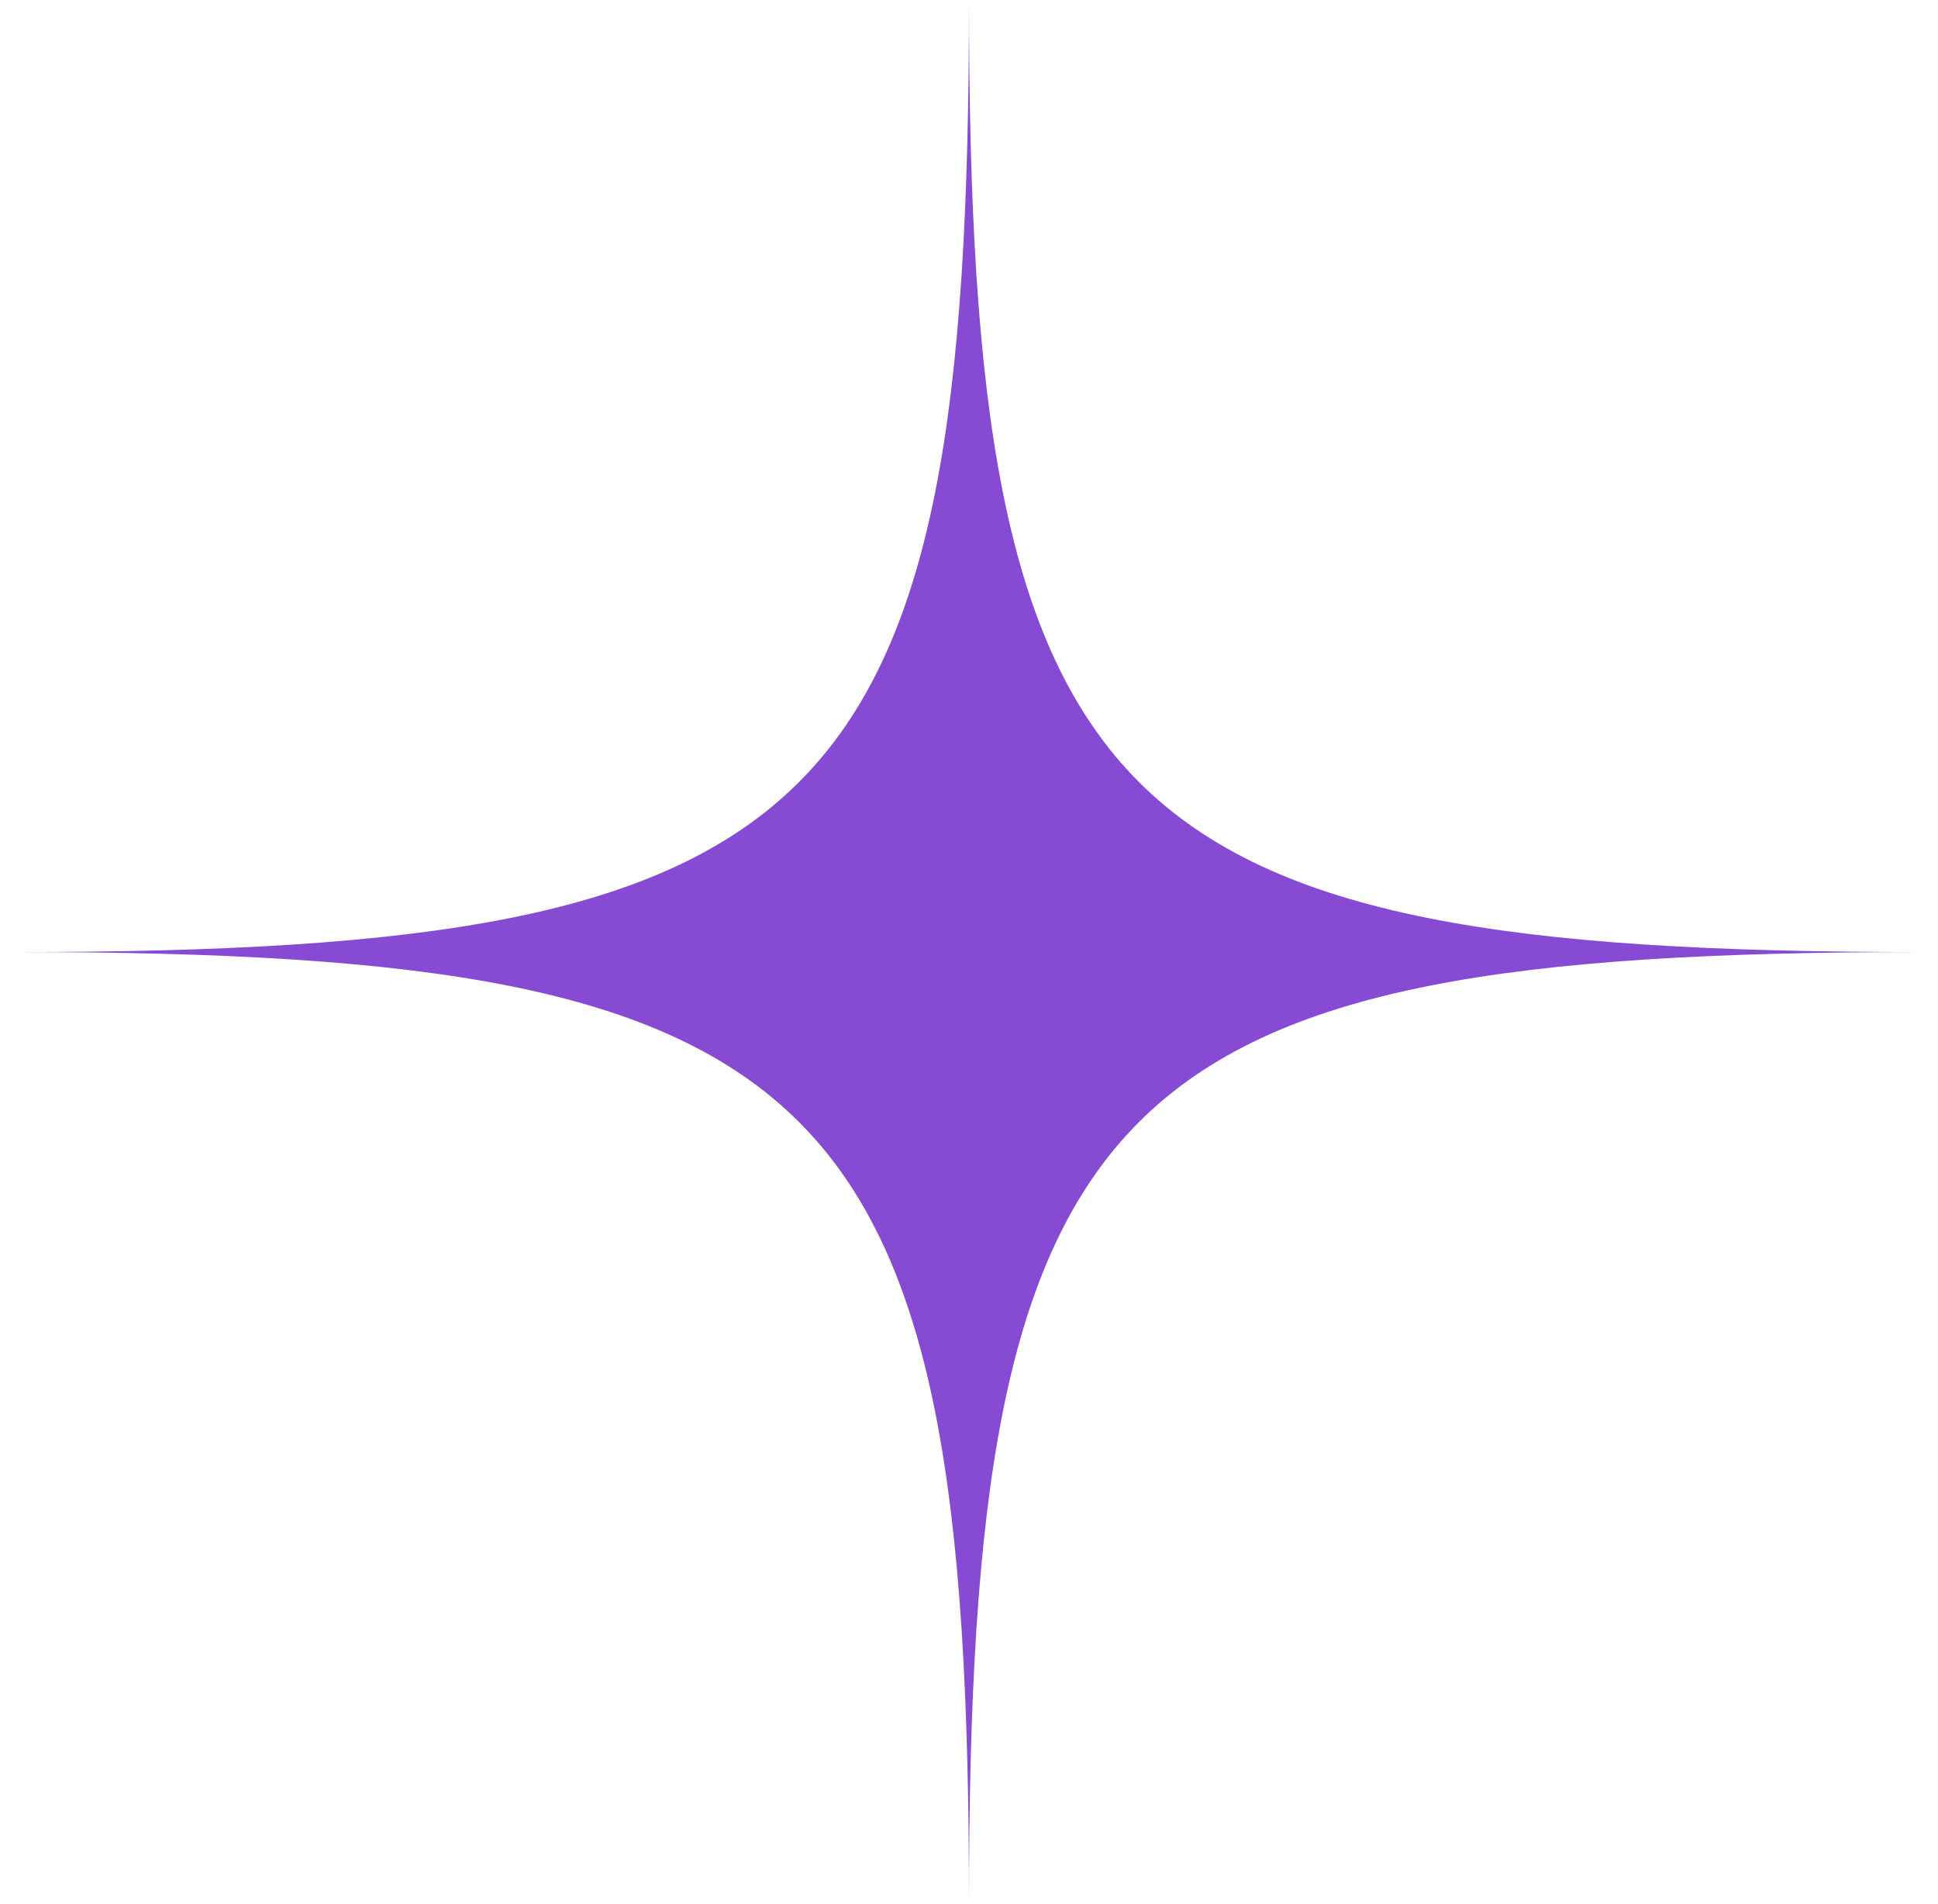 <svg width="57" height="56" viewBox="0 0 57 56" fill="none" xmlns="http://www.w3.org/2000/svg">
<path d="M56.5 28C32.496 28 28.5 32.003 28.5 56C28.5 31.996 24.497 28 0.5 28C24.504 28 28.5 23.997 28.5 0C28.5 24.004 32.503 28 56.5 28Z" fill="#864AD3"/>
</svg>
